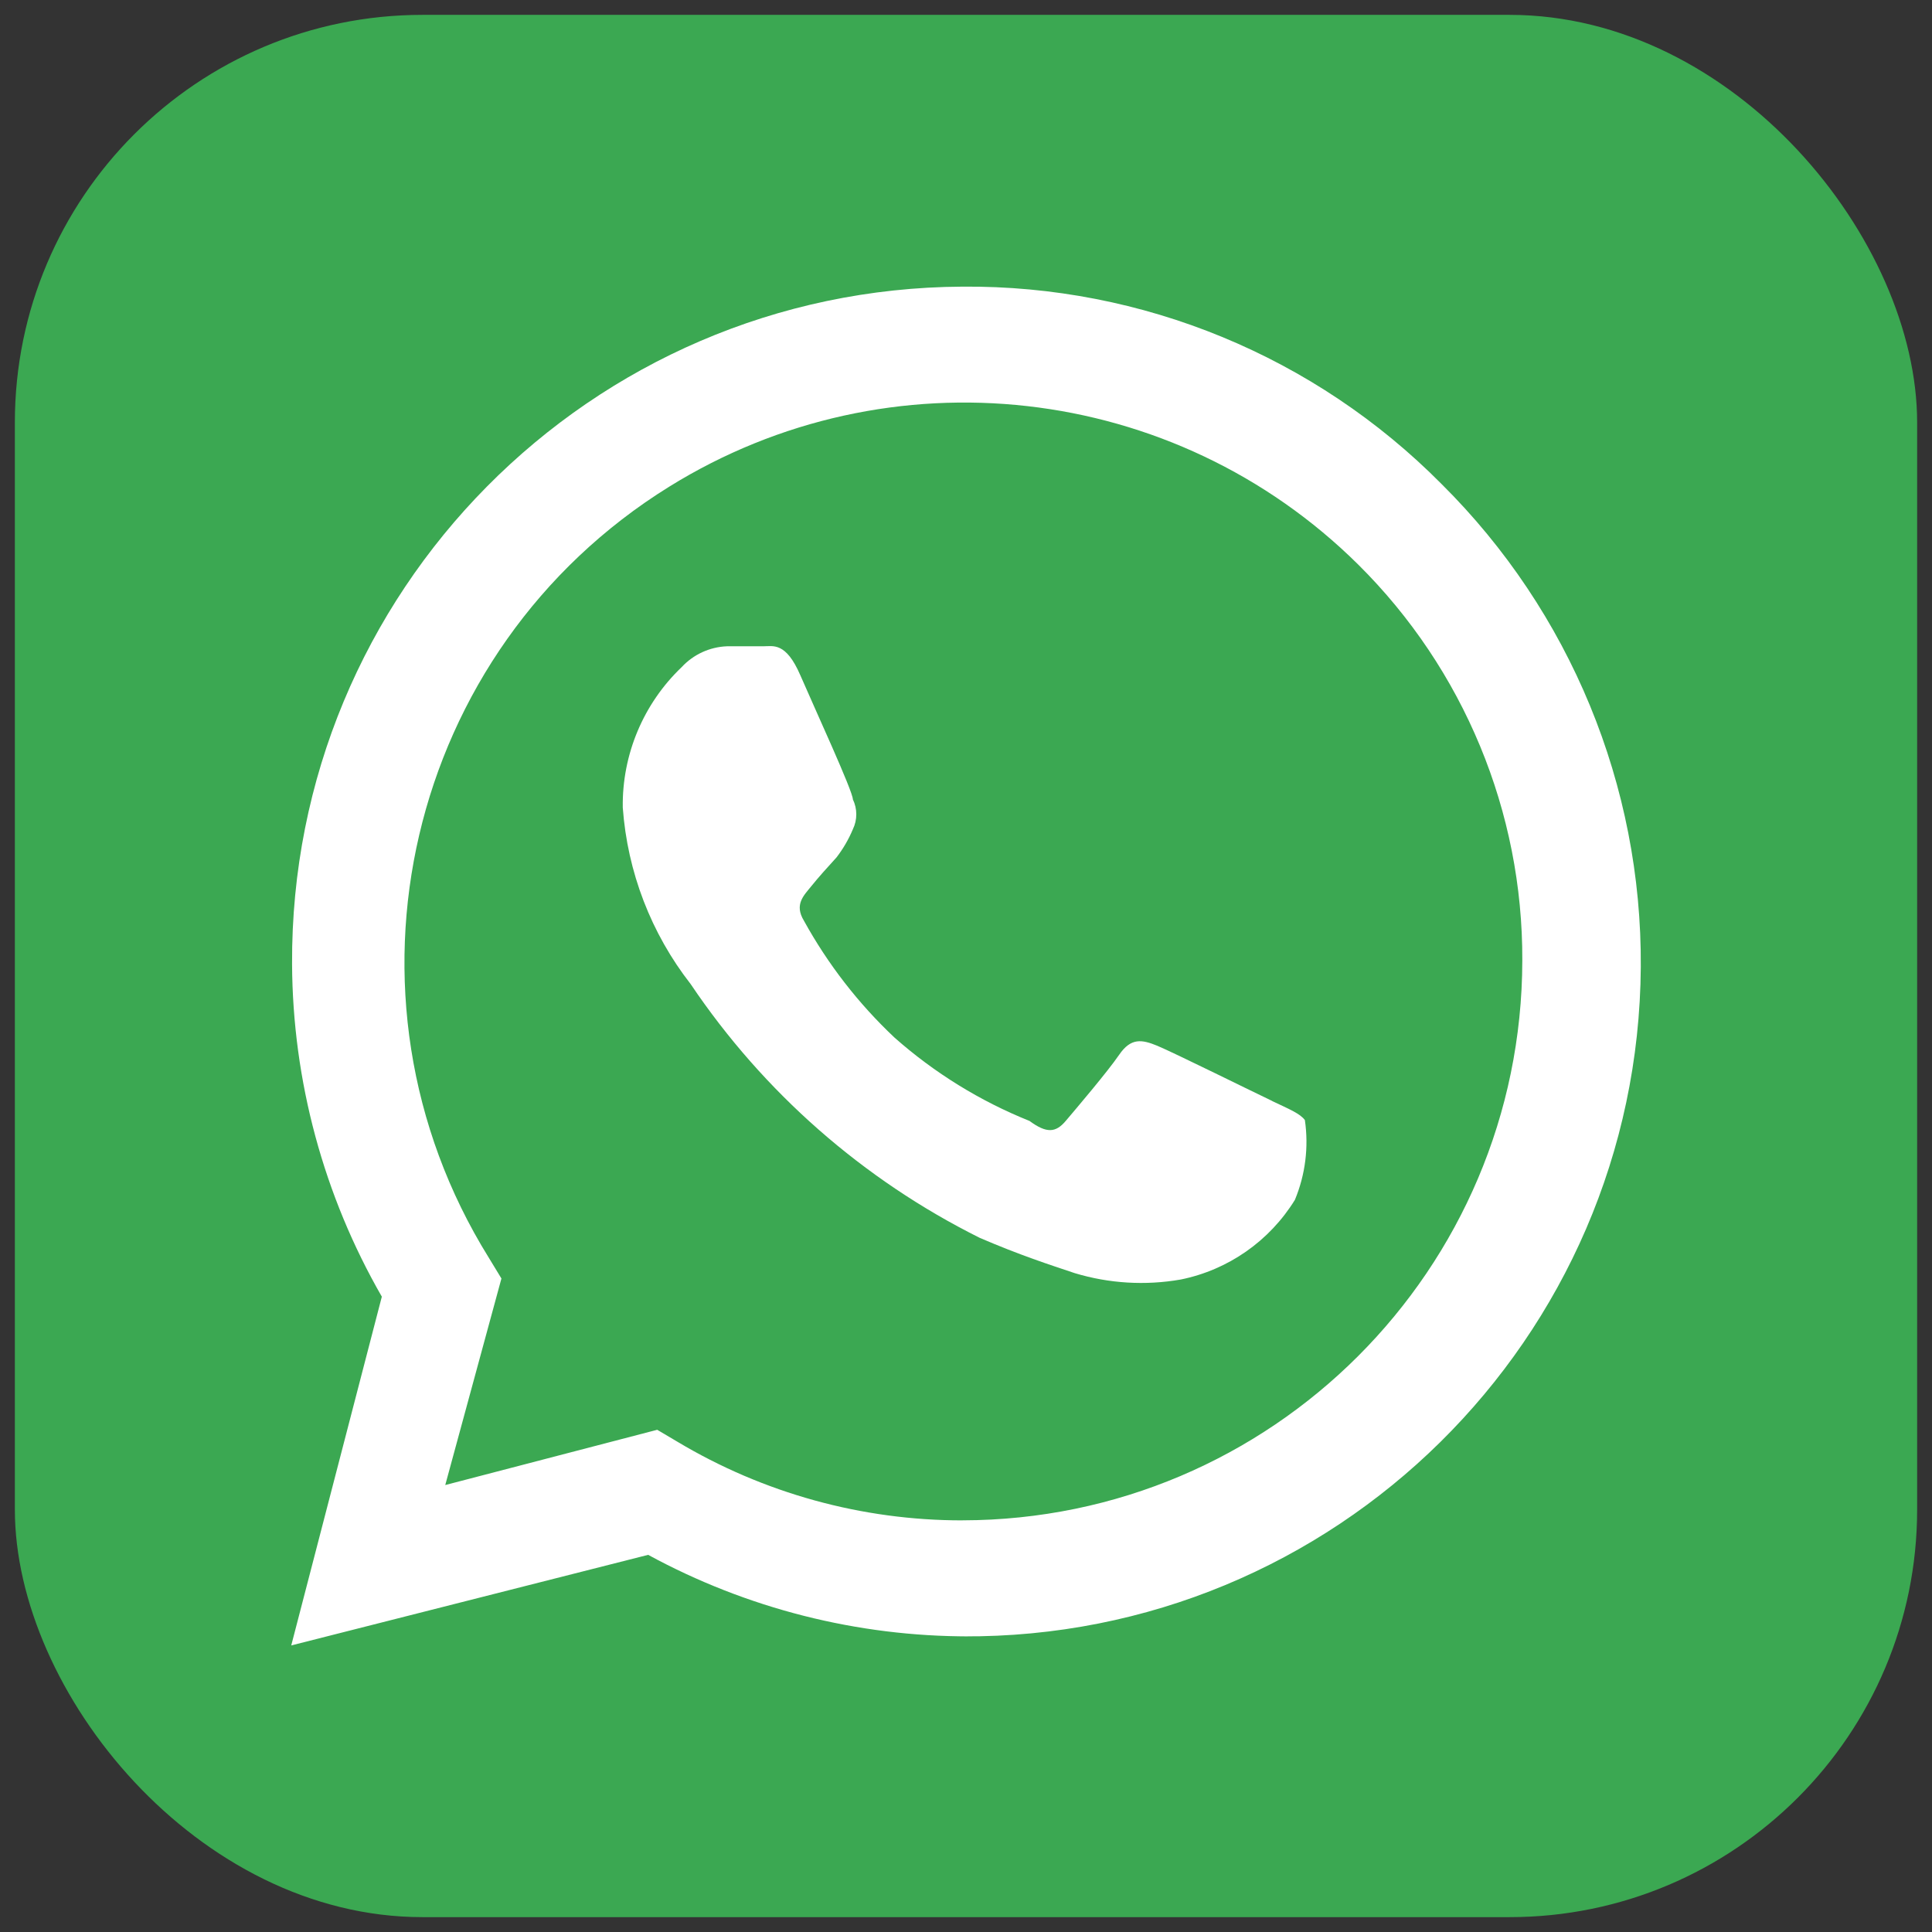 <?xml version="1.0" encoding="UTF-8"?>
<svg id="Livello_1" data-name="Livello 1" xmlns="http://www.w3.org/2000/svg" viewBox="0 0 520 520">
  <rect x="0" y="0" width="520" height="520" fill="#333333" stroke="none"/>
  <defs>
    <style>
      .cls-1 {
        fill: #fff;
      }

      .cls-1, .cls-2 {
        stroke-width: 0px;
      }

      .cls-2 {
        fill: #3ba852;
      }
    </style>
  </defs>
  <rect class="cls-2" x="4" y="4" width="512" height="512" rx="109.71" ry="109.71"/>
  <g>
    <path class="cls-1" d="m342.42,296.33c-4.63-2.19-26.82-13.17-30.96-14.87s-7.07-2.19-10.24,2.44-11.7,14.63-14.38,17.8-5.12,3.41-9.75,0c-13.31-5.34-25.59-12.93-36.33-22.43-9.72-9.15-17.94-19.76-24.38-31.45-2.68-4.39,0-6.83,1.95-9.26s4.39-5.12,6.83-7.8c1.78-2.32,3.26-4.86,4.39-7.56,1.23-2.54,1.23-5.5,0-8.05,0-2.19-10.24-24.38-14.14-33.4s-7.31-7.8-10-7.8h-9.75c-4.65.18-9.03,2.2-12.19,5.61-10.31,9.84-16.06,23.54-15.85,37.79,1.25,17.31,7.61,33.86,18.29,47.54,19.59,29.1,46.38,52.62,77.77,68.27,10.73,4.63,19.02,7.31,25.6,9.51,9.24,2.79,19.01,3.38,28.53,1.71,12.77-2.59,23.89-10.36,30.72-21.45,2.81-6.78,3.74-14.19,2.68-21.45-1.22-1.71-4.14-2.93-8.78-5.12Z"/>
    <path class="cls-1" d="m388.02,130.3c-34.06-34.39-80.57-53.55-128.97-53.15-100.18.52-180.96,82.16-180.44,182.34.16,31.42,8.49,62.27,24.16,89.51l-24.38,93.87,96.06-24.38c26.56,14.45,56.32,22,86.55,21.94h-1.95c100.18.65,181.92-80.03,182.57-180.21.32-48.75-19-95.57-53.6-129.92h0Zm-128.97,278.91c-27.05.02-53.59-7.31-76.8-21.21l-5.36-3.17-57.05,14.87,15.12-55.59-3.41-5.61c-43.9-70.69-22.17-163.59,48.52-207.48,59.25-36.79,136-28.11,185.53,20.97,28.39,28.17,44.29,66.55,44.13,106.54-.13,83.16-67.51,150.54-150.67,150.67Z"/>
  </g>
</svg>